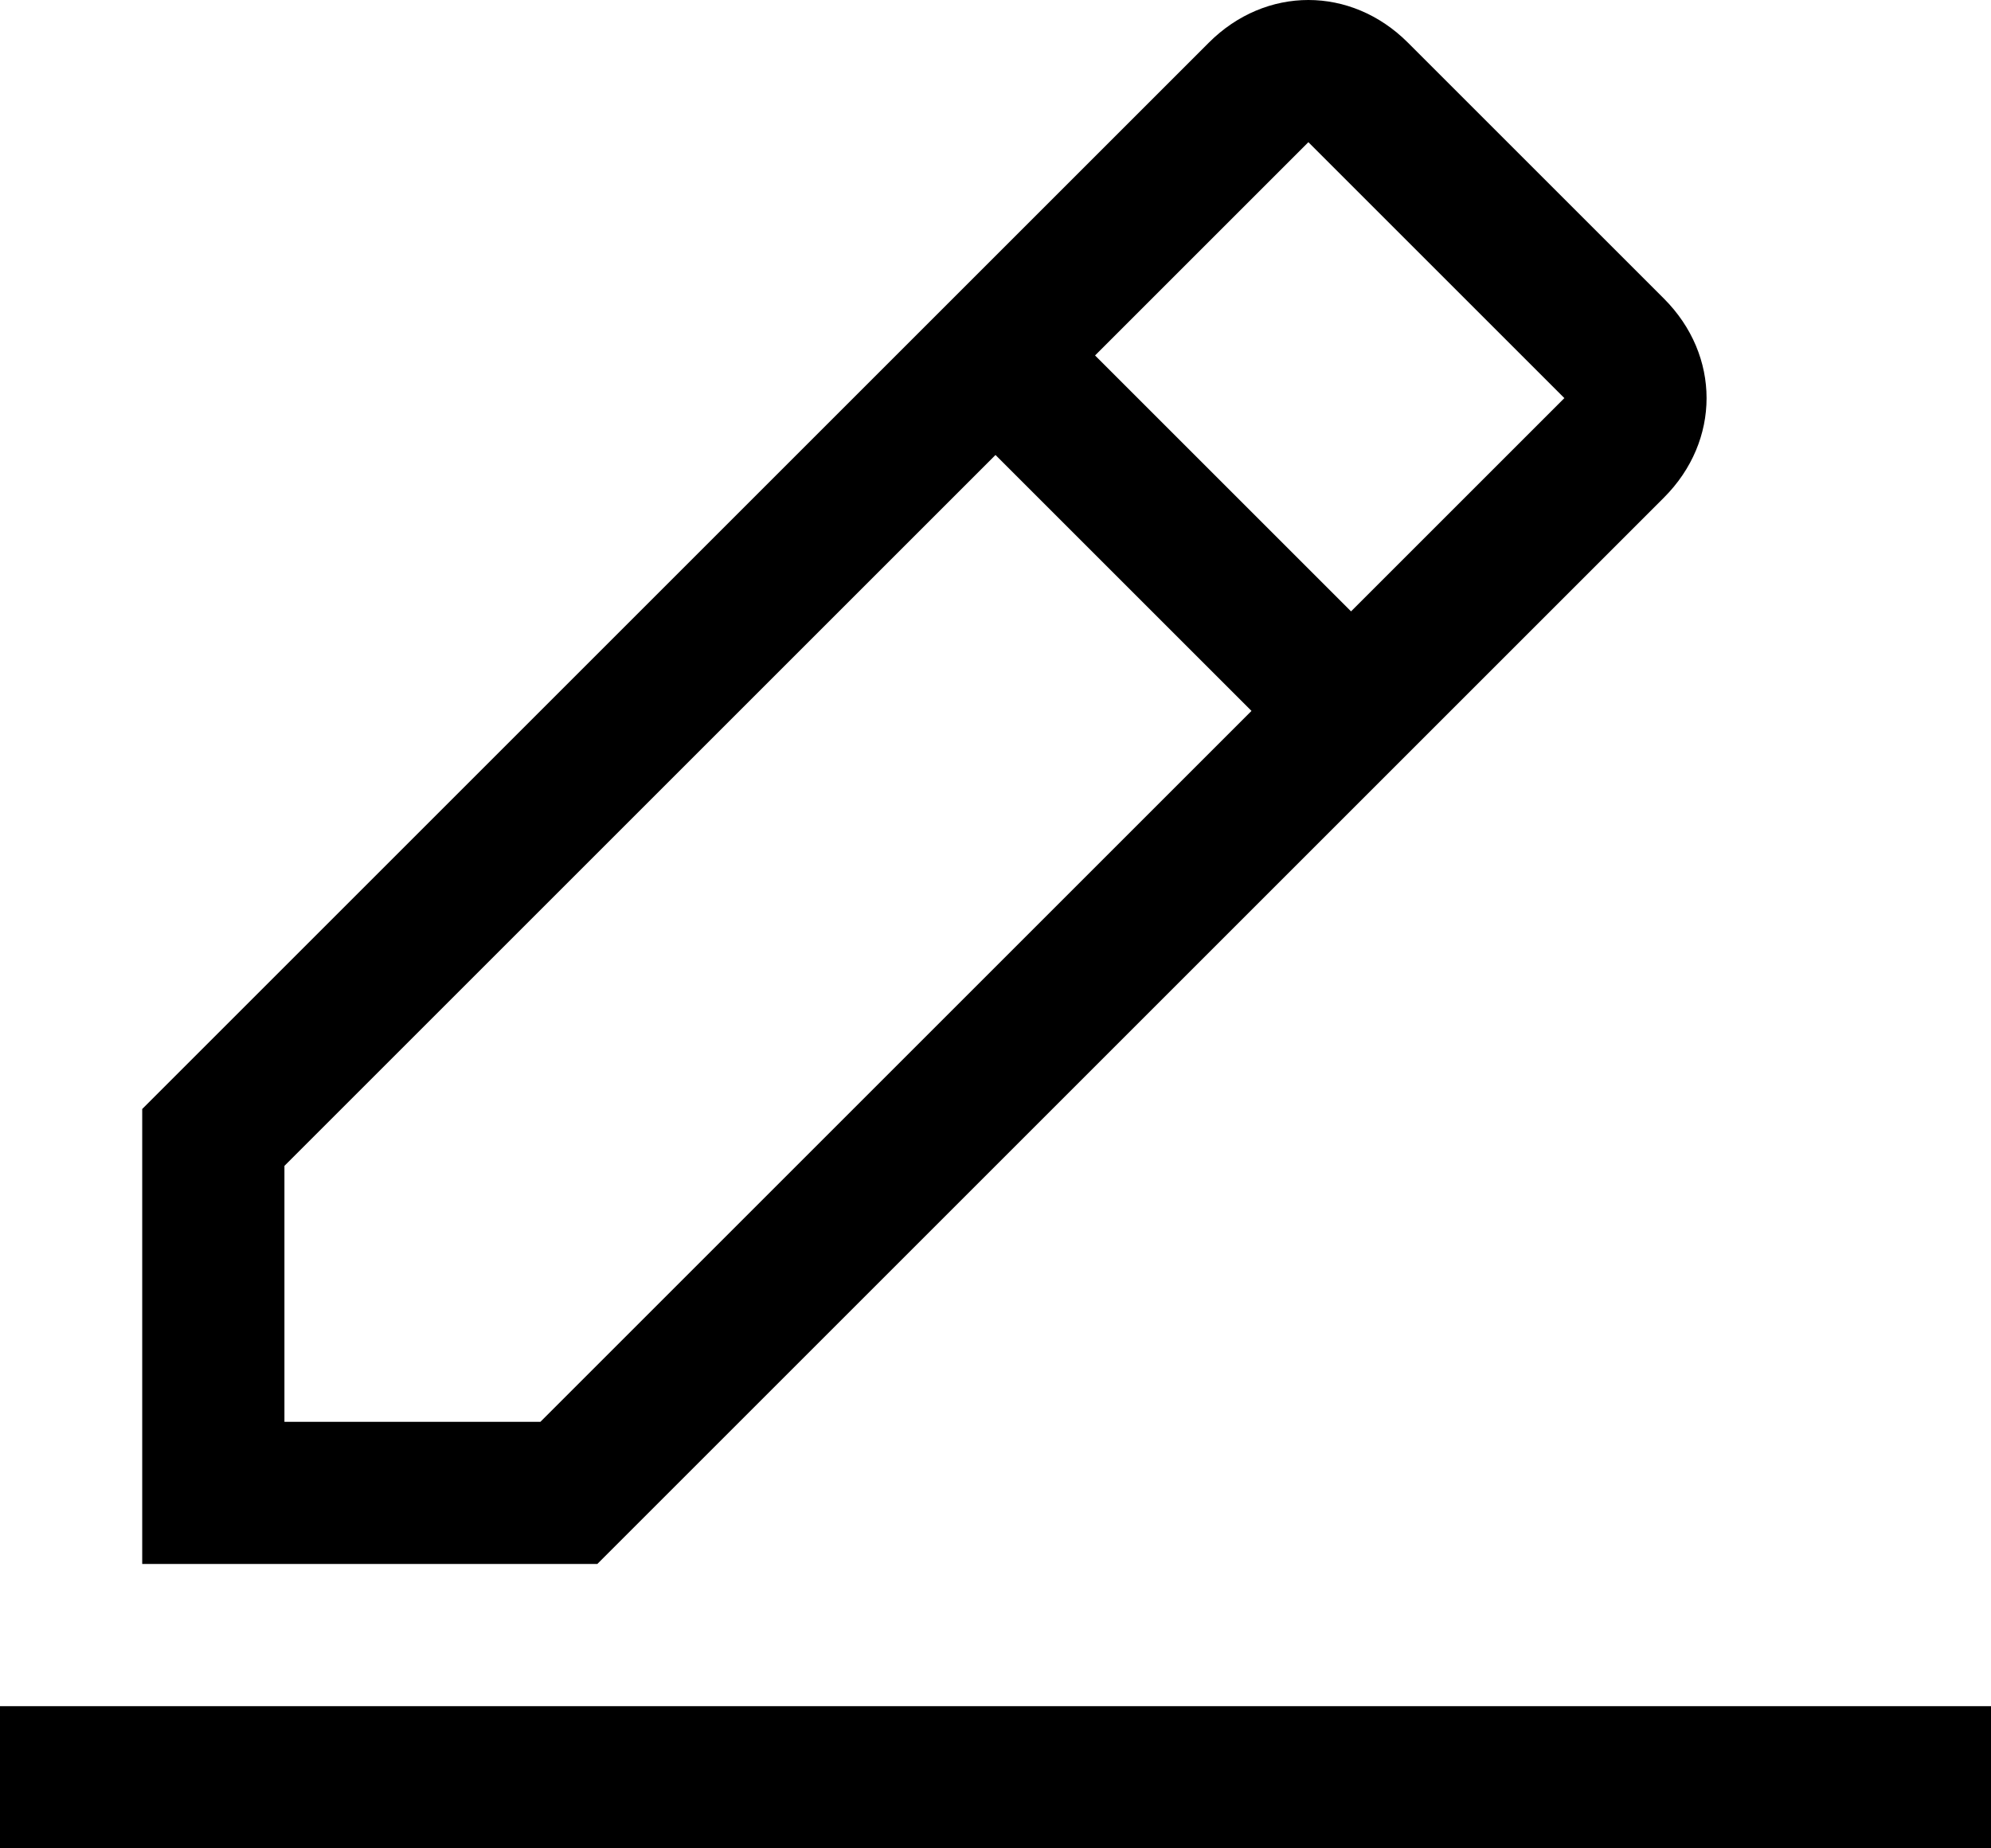 <svg width="28" height="26" viewBox="0 0 28 26" fill="none" xmlns="http://www.w3.org/2000/svg">
<path d="M0 24H28V26H0V24ZM23.4 7C24.2 6.2 24.2 5 23.4 4.2L19.8 0.6C19 -0.2 17.8 -0.2 17 0.6L2 15.6V22H8.4L23.4 7ZM18.4 2L22 5.6L19 8.6L15.4 5L18.4 2ZM4 20V16.4L14 6.4L17.6 10L7.6 20H4Z" fill="black"/>
</svg>
